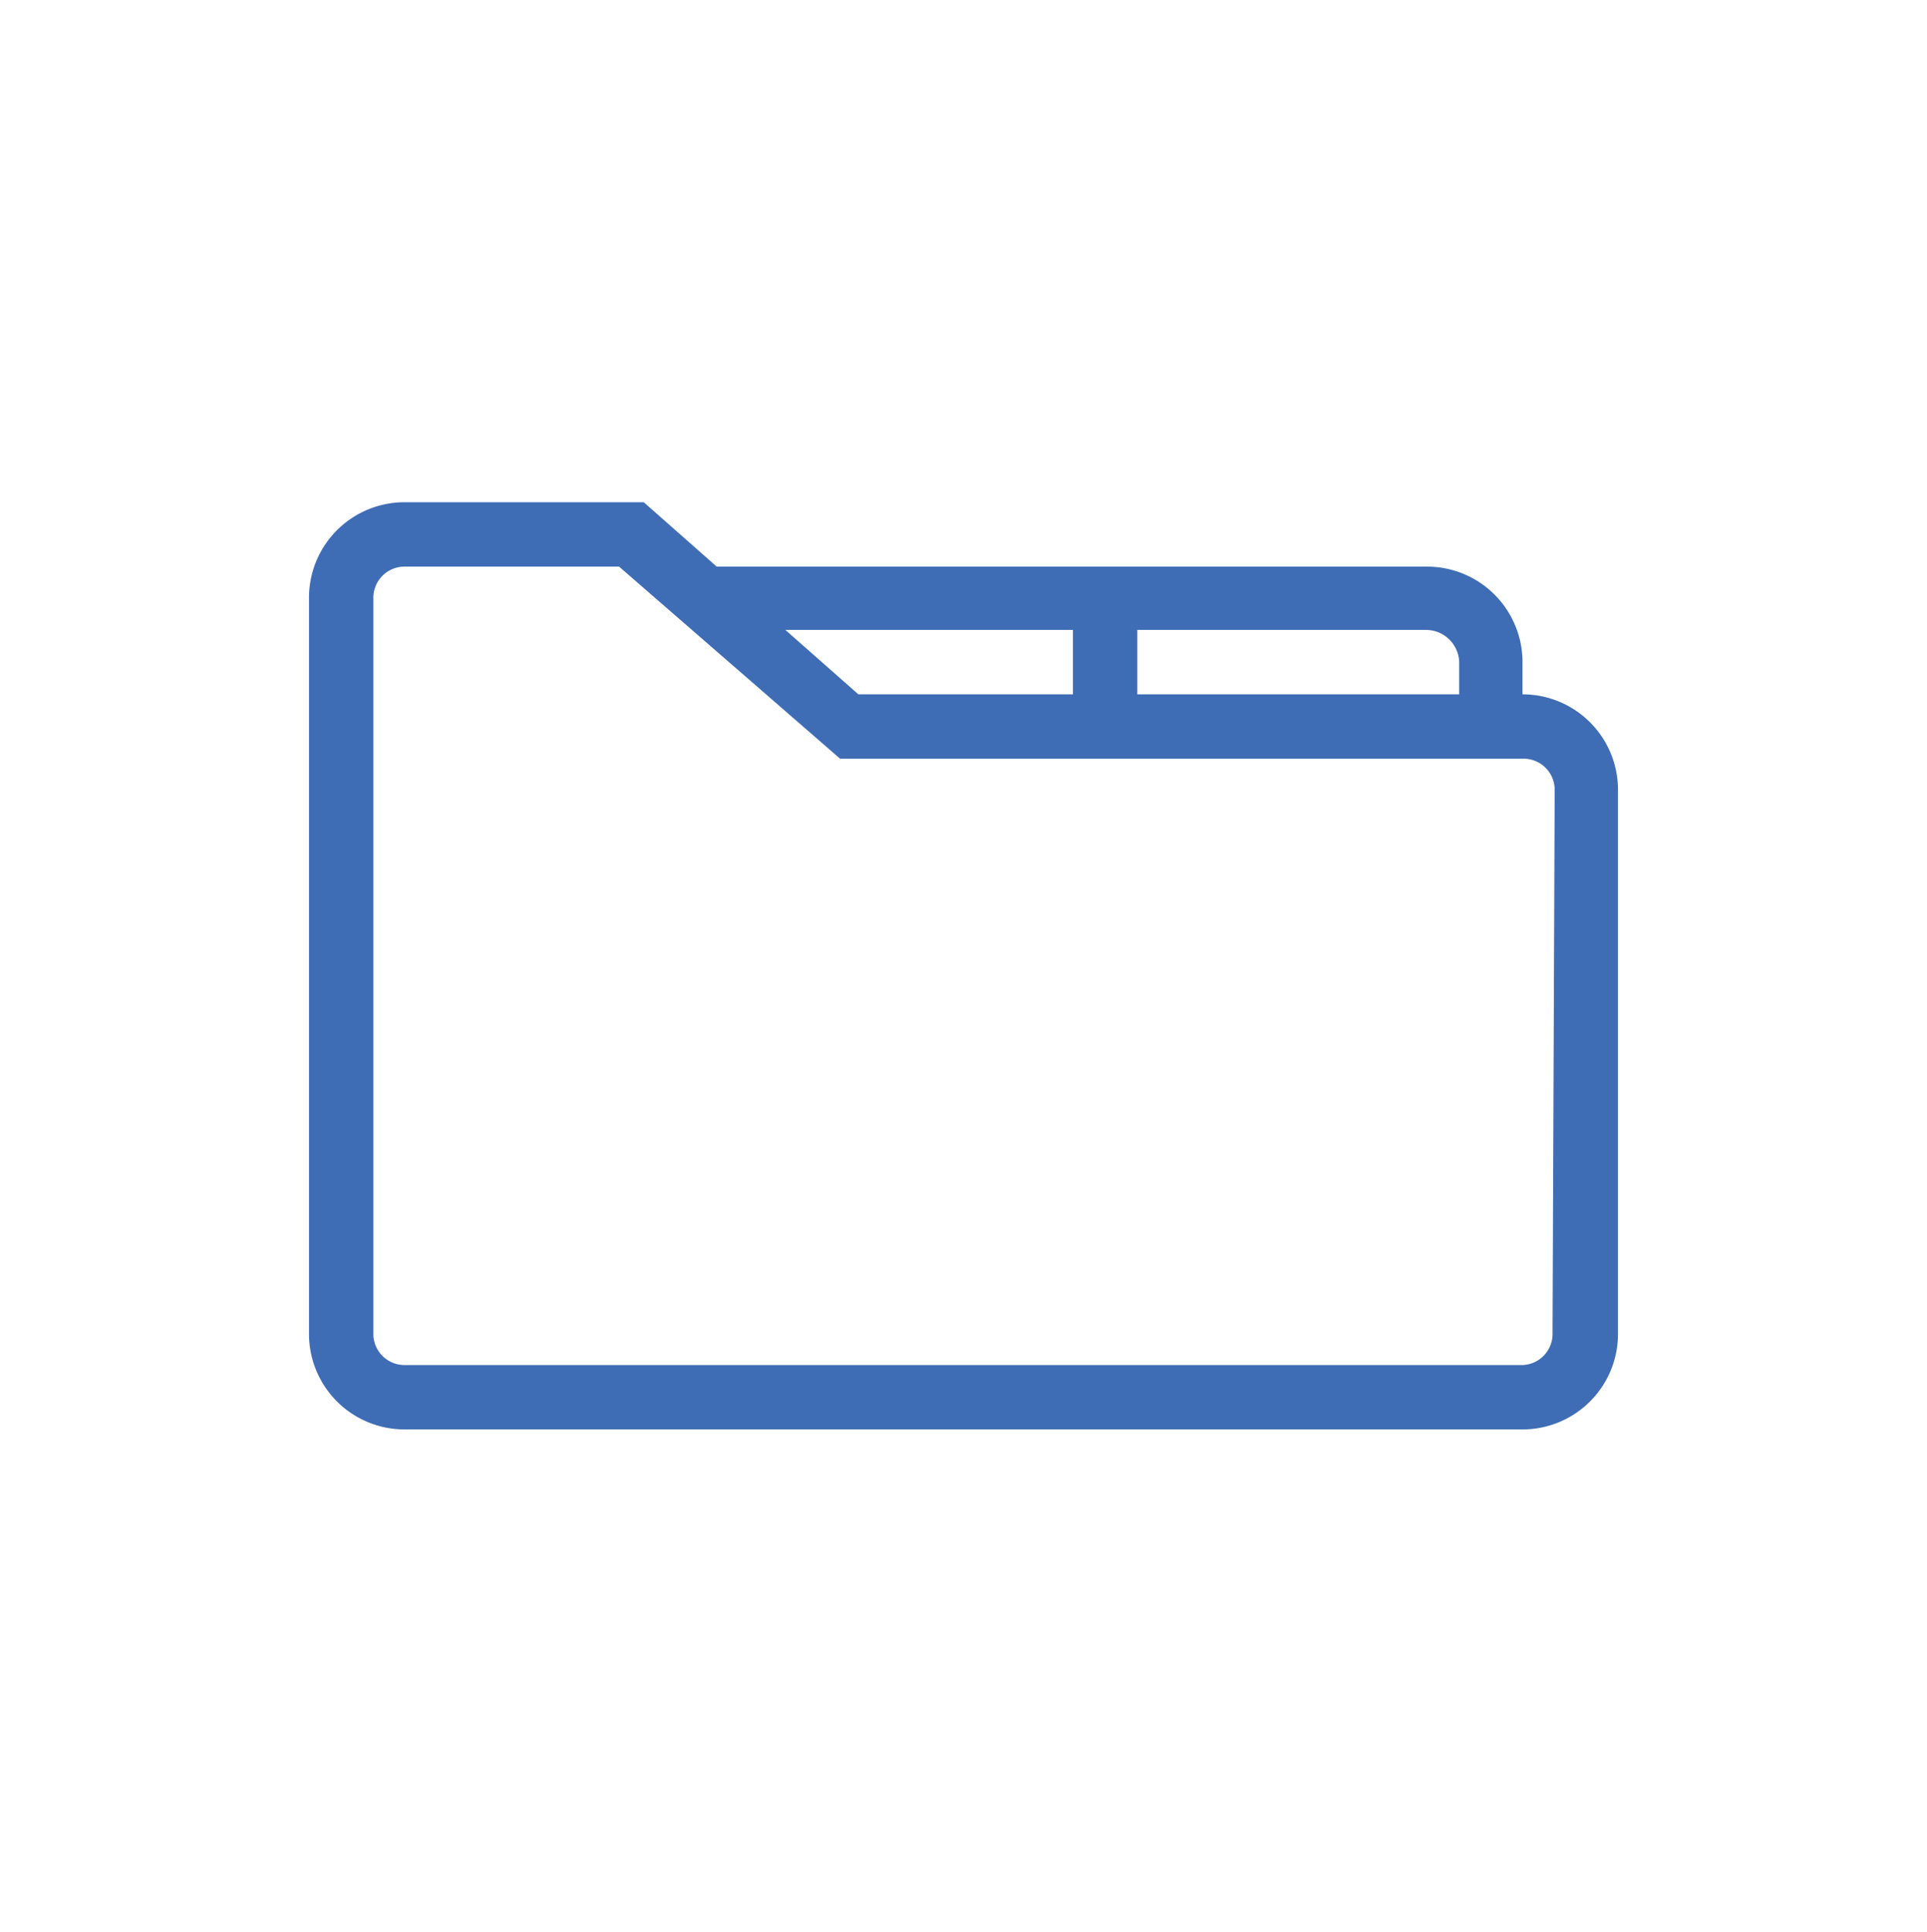 <svg xmlns="http://www.w3.org/2000/svg" viewBox="0 0 17.96 18"><defs><style>.cls-1{fill:#3f6db5;}</style></defs><title>sidebar menu</title><g id="Layer_1" data-name="Layer 1"><path class="cls-1" d="M14.19,6.47v-.3a.89.89,0,0,0-.89-.89H6.68L6,4.68H3.77a.89.89,0,0,0-.89.9v6.84a.89.89,0,0,0,.89.9H14.19a.89.89,0,0,0,.89-.9V7.36A.89.89,0,0,0,14.19,6.47Zm-.59-.3v.3h-3v-.6H13.3A.31.31,0,0,1,13.6,6.17ZM10,5.87v.6h-2l-.68-.6Zm4.47,6.55a.29.29,0,0,1-.3.3H3.77a.29.29,0,0,1-.29-.3V5.58a.29.29,0,0,1,.29-.3h2L7.83,7.07h6.36a.29.29,0,0,1,.3.29Z"/></g></svg>